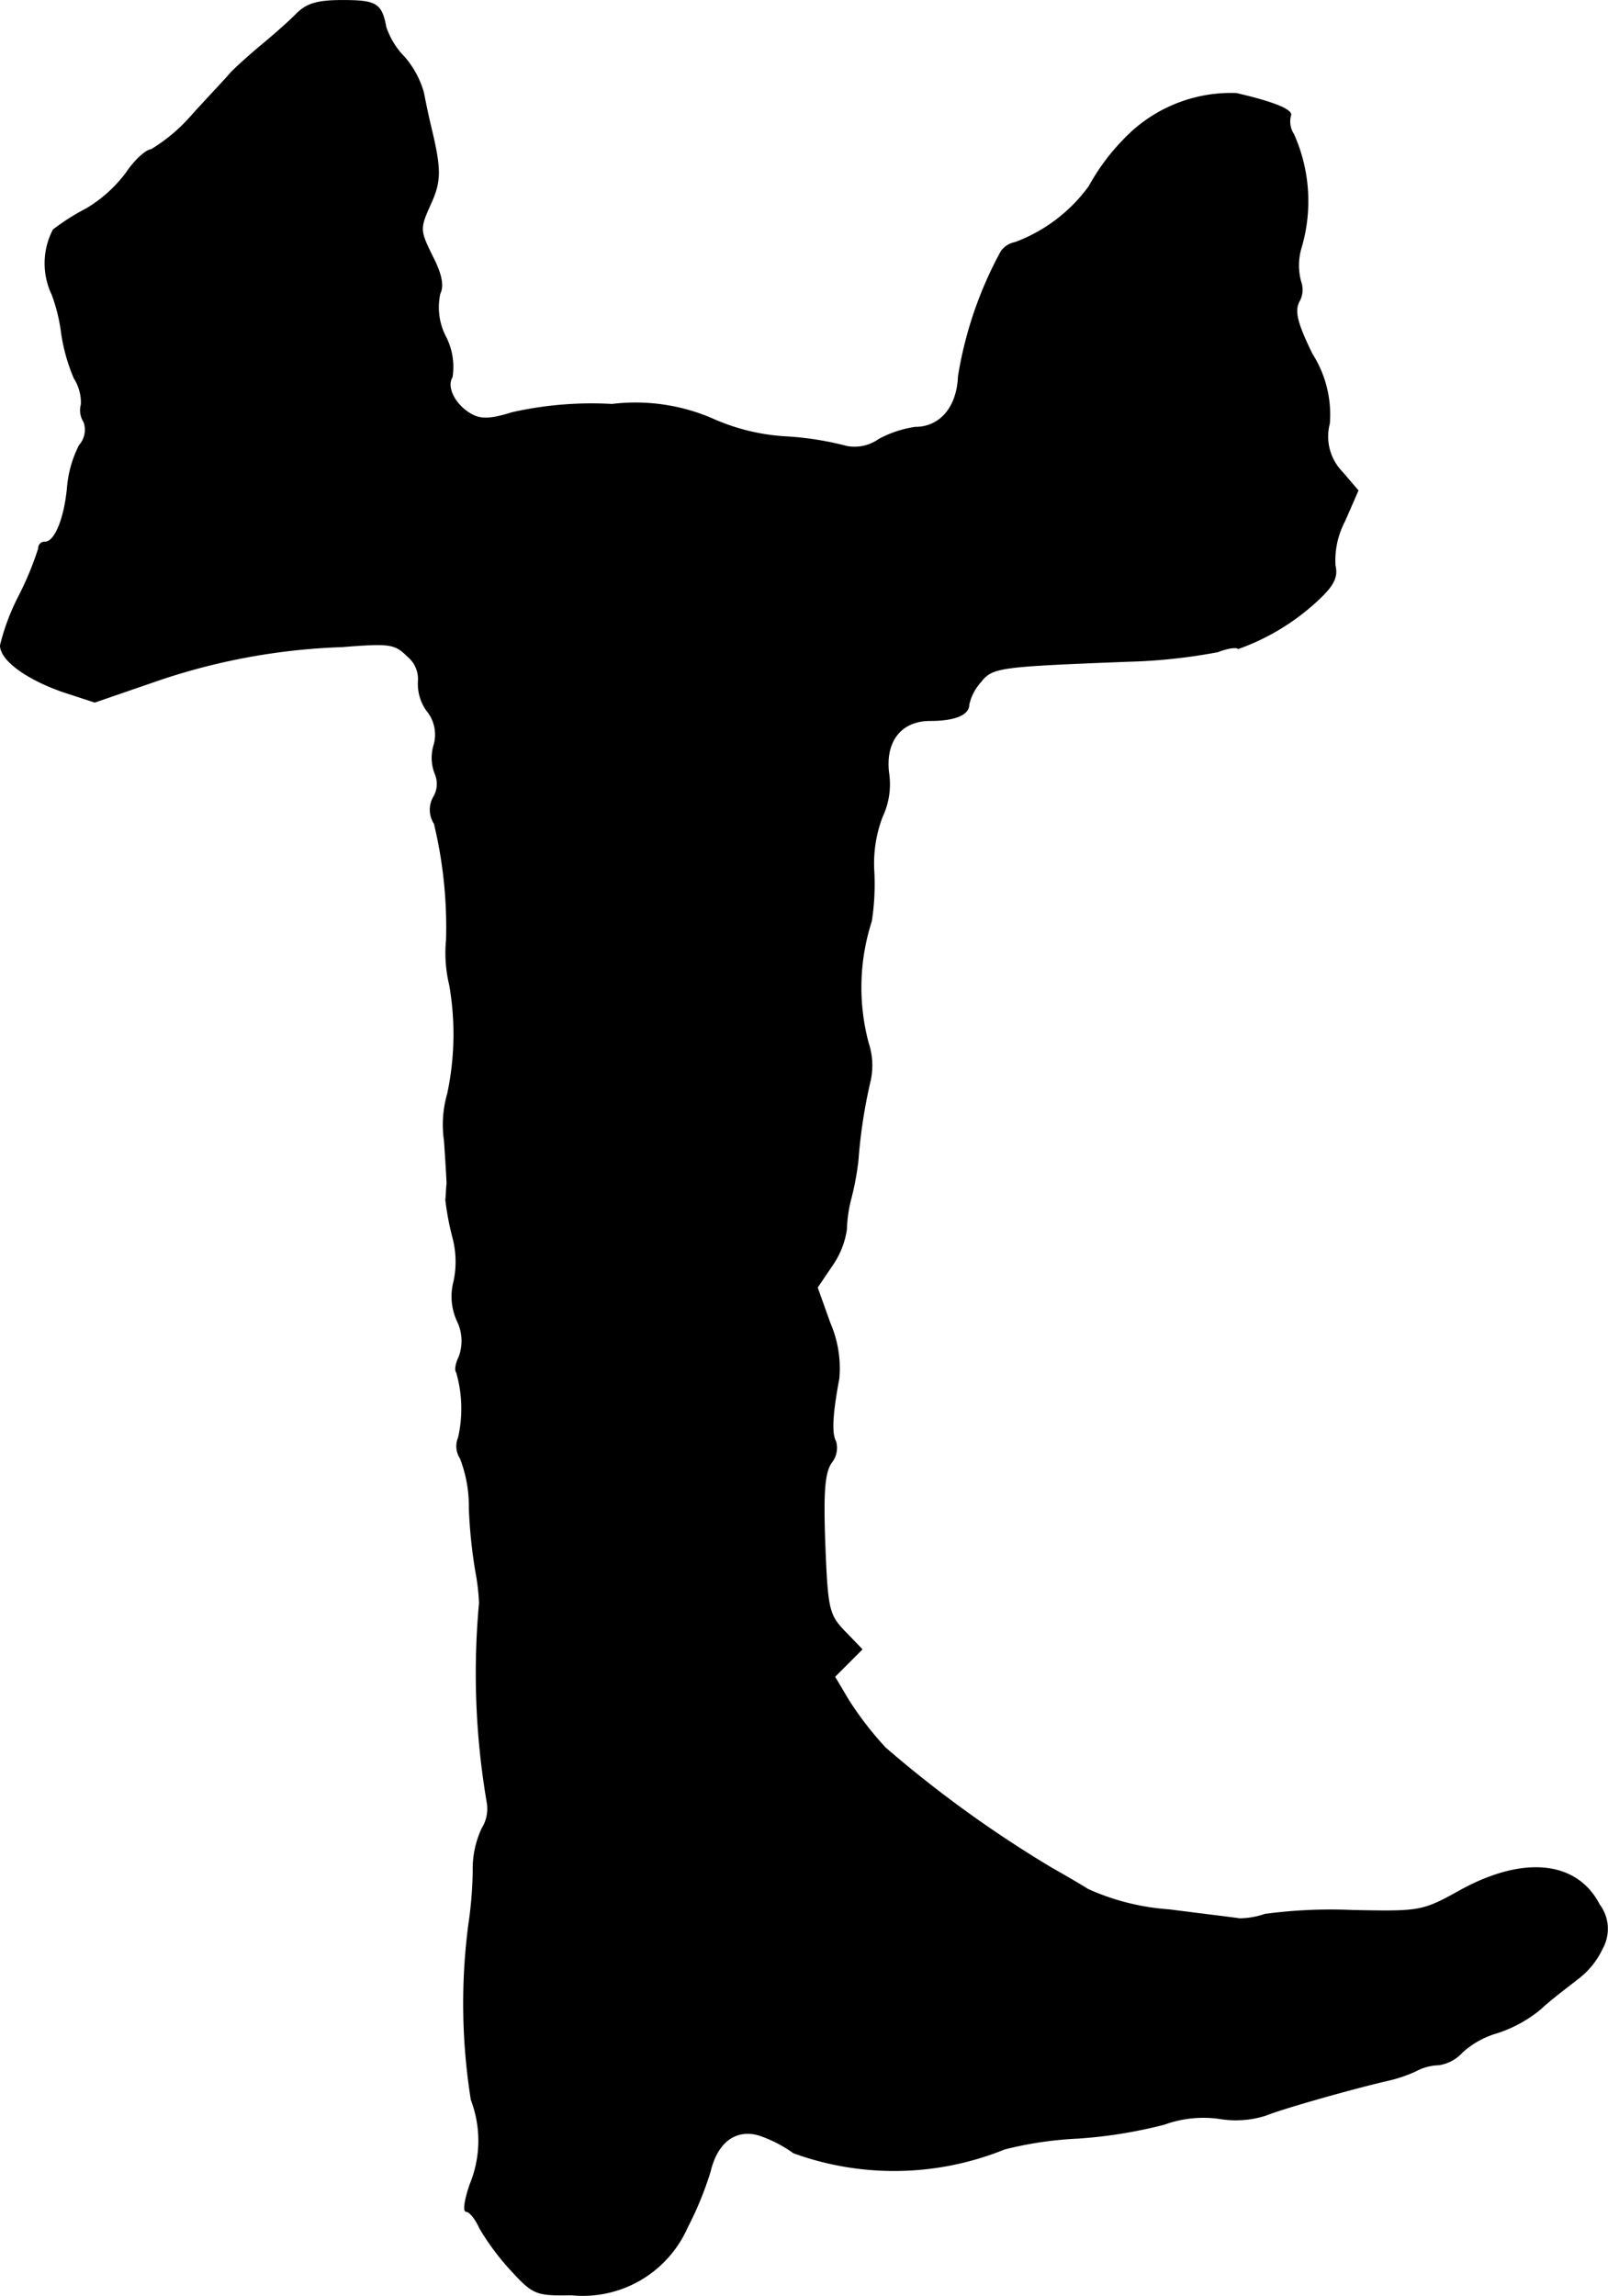 <?xml version="1.0" encoding="UTF-8"?>
<svg xmlns="http://www.w3.org/2000/svg"
     version="1.1"
     width="5.394mm"
     height="7.7mm"
     viewBox="0 0 15.29 21.826">
   <defs>
      <style type="text/css"><![CDATA[
      .a {
        stroke: #000;
        stroke-linecap: round;
        stroke-linejoin: round;
        stroke-width: 0.01px;
      }
    ]]></style>
   </defs>
   <path class="a"
         d="M2.809.144c-.073.073-.218.2-.321.285S2.258.629,2.198.689c-.055.067-.23.248-.382.418a1.619,1.619,0,0,1-.376.315c-.055.006-.164.109-.236.218a1.31,1.31,0,0,1-.382.345,2.098,2.098,0,0,0-.315.2.689.689,0,0,0-.012.612,1.634,1.634,0,0,1,.091.369,1.71,1.71,0,0,0,.121.43A.431.431,0,0,1,.774,3.845a.202.202,0,0,0,.024.164.22.22,0,0,1-.042.224,1.081,1.081,0,0,0-.115.412c-.03.297-.121.509-.212.509a.057.057,0,0,0-.061.054v.007a3.011,3.011,0,0,1-.182.442A2.118,2.118,0,0,0,.005,6.135c0,.139.242.315.581.436l.315.103.563-.194A6.056,6.056,0,0,1,3.252,6.147c.454-.036.503-.03.624.091a.28.28,0,0,1,.103.236.436.436,0,0,0,.079.279.359.359,0,0,1,.067.339.414.414,0,0,0,.012.26.246.246,0,0,1-.012.224.241.241,0,0,0,.006.254,4.2,4.2,0,0,1,.115,1.108,1.287,1.287,0,0,0,.03.424A2.717,2.717,0,0,1,4.257,10.399a1.058,1.058,0,0,0-.03.448c.012.182.024.369.024.406-.006.042-.006.115-.012.151a2.645,2.645,0,0,0,.067.357.9.9,0,0,1,.012.418.559.559,0,0,0,.03.376.433.433,0,0,1,.018.345c-.03.061-.042.127-.024.145a1.24,1.24,0,0,1,.018.624.208.208,0,0,0,.018.194,1.264,1.264,0,0,1,.085.478,4.771,4.771,0,0,0,.061.594,2.137,2.137,0,0,1,.036.303,7.276,7.276,0,0,0,.073,1.896.353.353,0,0,1-.048.248.912.912,0,0,0-.085.412,3.837,3.837,0,0,1-.042.503,5.802,5.802,0,0,0,.024,1.666,1.09,1.09,0,0,1-.012.806c-.048.139-.067.254-.036.254s.091.073.127.157a2.372,2.372,0,0,0,.297.4c.212.23.236.242.575.236a1.085,1.085,0,0,0,1.102-.642,3.182,3.182,0,0,0,.218-.533c.067-.279.242-.406.46-.345a1.236,1.236,0,0,1,.333.17,2.797,2.797,0,0,0,2.005-.036,3.473,3.473,0,0,1,.69-.103,4.453,4.453,0,0,0,.83-.133,1.092,1.092,0,0,1,.521-.055.939.939,0,0,0,.442-.03c.164-.067.848-.26,1.169-.333A1.392,1.392,0,0,0,13.457,19.69a.497.497,0,0,1,.224-.061.377.377,0,0,0,.224-.121.841.841,0,0,1,.327-.182,1.252,1.252,0,0,0,.412-.224c.103-.097.267-.218.351-.285a.772.772,0,0,0,.242-.297.381.381,0,0,0-.03-.412c-.212-.412-.715-.466-1.314-.139-.369.206-.388.206-1.03.194A4.684,4.684,0,0,0,12.028,18.2a.769.769,0,0,1-.242.042c-.03-.006-.333-.042-.666-.085a2.255,2.255,0,0,1-.775-.194c-.097-.061-.254-.151-.351-.206a11.288,11.288,0,0,1-1.575-1.139,3.175,3.175,0,0,1-.351-.454l-.133-.224.127-.127.133-.133-.164-.17c-.151-.157-.164-.212-.188-.824-.018-.491-.006-.684.061-.781a.224.224,0,0,0,.042-.2c-.042-.073-.036-.248.03-.6a1.082,1.082,0,0,0-.085-.527L7.77,12.24l.139-.206a.804.804,0,0,0,.139-.345A1.3,1.3,0,0,1,8.091,11.392a2.613,2.613,0,0,0,.067-.363,4.88,4.88,0,0,1,.115-.751.678.678,0,0,0-.018-.363A2.049,2.049,0,0,1,8.285,8.757a2.303,2.303,0,0,0,.024-.466,1.253,1.253,0,0,1,.079-.527.721.721,0,0,0,.061-.418c-.036-.303.121-.497.394-.497.236,0,.369-.055.369-.151a.467.467,0,0,1,.109-.212c.115-.145.157-.151,1.405-.2a5.296,5.296,0,0,0,.854-.091c.091-.036.176-.048.194-.03a2.182,2.182,0,0,0,.775-.478c.133-.127.17-.206.145-.309a.803.803,0,0,1,.091-.424l.127-.291-.151-.176a.484.484,0,0,1-.121-.46,1.069,1.069,0,0,0-.164-.66c-.145-.297-.17-.406-.127-.497a.226.226,0,0,0,.018-.194.589.589,0,0,1,.006-.327,1.555,1.555,0,0,0-.073-1.072.224.224,0,0,1-.03-.176c.03-.055-.17-.133-.515-.212a1.404,1.404,0,0,0-1.078.448,2.04,2.04,0,0,0-.321.436,1.529,1.529,0,0,1-.703.533.208.208,0,0,0-.133.085,3.704,3.704,0,0,0-.406,1.187c-.012.297-.176.485-.412.485a1.037,1.037,0,0,0-.345.115.402.402,0,0,1-.303.067A2.978,2.978,0,0,0,7.491,4.154a1.989,1.989,0,0,1-.727-.176,1.845,1.845,0,0,0-.945-.133,3.435,3.435,0,0,0-.951.079c-.194.061-.291.067-.382.018-.157-.085-.248-.26-.188-.357a.621.621,0,0,0-.061-.382.61.61,0,0,1-.055-.412c.036-.073.018-.182-.073-.357-.121-.248-.121-.26-.018-.491.103-.224.103-.333,0-.757C4.075,1.119,4.045.98,4.027.883a.882.882,0,0,0-.182-.339A.743.743,0,0,1,3.669.259C3.627.035,3.579.005,3.258.005,3.015.005,2.912.035,2.809.144Z"/>
</svg>
